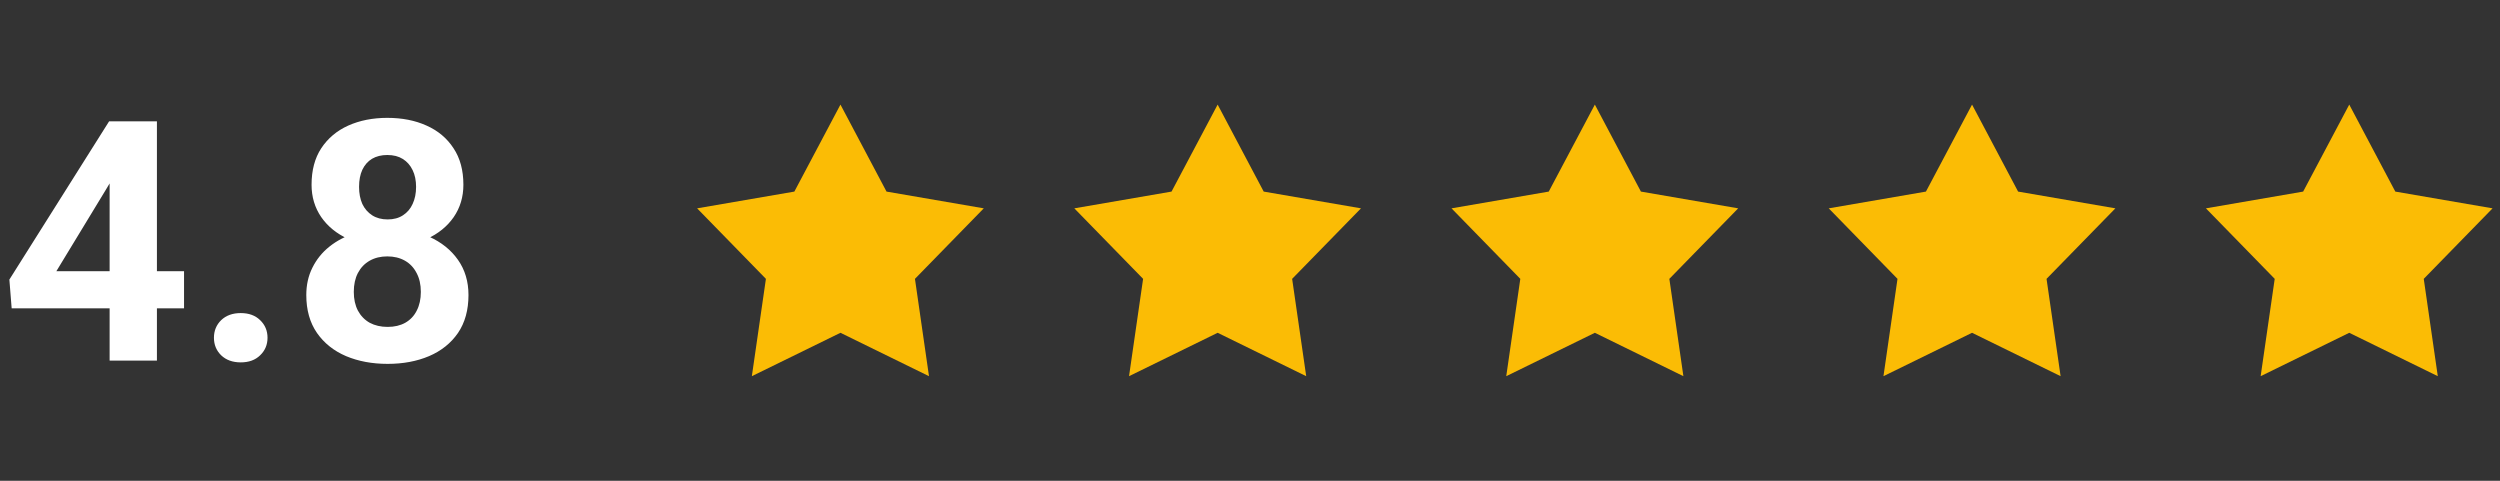 <svg width="104" height="20" viewBox="0 0 104 20" fill="none" xmlns="http://www.w3.org/2000/svg">
<rect x="0" y="0" width="104" height="20" fill="#333333" stroke="none"/>
<path d="M7.656 11.281V12.826H0.485L0.39 11.63L4.539 5.047H6.104L4.409 7.884L2.345 11.281H7.656ZM6.528 5.047V15H4.56V5.047H6.528ZM8.9 14.05C8.9 13.758 9.001 13.514 9.201 13.318C9.406 13.122 9.677 13.024 10.015 13.024C10.352 13.024 10.621 13.122 10.821 13.318C11.026 13.514 11.129 13.758 11.129 14.05C11.129 14.341 11.026 14.585 10.821 14.781C10.621 14.977 10.352 15.075 10.015 15.075C9.677 15.075 9.406 14.977 9.201 14.781C9.001 14.585 8.9 14.341 8.9 14.05ZM19.489 12.273C19.489 12.897 19.343 13.423 19.052 13.852C18.76 14.275 18.359 14.597 17.849 14.815C17.343 15.03 16.769 15.137 16.126 15.137C15.483 15.137 14.907 15.03 14.396 14.815C13.886 14.597 13.483 14.275 13.187 13.852C12.89 13.423 12.742 12.897 12.742 12.273C12.742 11.853 12.826 11.475 12.995 11.138C13.164 10.796 13.398 10.504 13.699 10.263C14.005 10.017 14.362 9.83 14.773 9.702C15.183 9.57 15.629 9.504 16.112 9.504C16.759 9.504 17.338 9.618 17.849 9.846C18.359 10.074 18.76 10.395 19.052 10.81C19.343 11.224 19.489 11.712 19.489 12.273ZM17.507 12.143C17.507 11.837 17.448 11.575 17.329 11.356C17.215 11.133 17.053 10.962 16.844 10.844C16.634 10.725 16.39 10.666 16.112 10.666C15.834 10.666 15.591 10.725 15.381 10.844C15.171 10.962 15.007 11.133 14.889 11.356C14.775 11.575 14.718 11.837 14.718 12.143C14.718 12.443 14.775 12.703 14.889 12.922C15.007 13.141 15.171 13.309 15.381 13.428C15.595 13.542 15.843 13.599 16.126 13.599C16.409 13.599 16.652 13.542 16.857 13.428C17.067 13.309 17.227 13.141 17.336 12.922C17.45 12.703 17.507 12.443 17.507 12.143ZM19.277 7.686C19.277 8.191 19.143 8.64 18.874 9.032C18.605 9.42 18.231 9.723 17.753 9.941C17.279 10.16 16.737 10.27 16.126 10.27C15.511 10.27 14.964 10.16 14.485 9.941C14.007 9.723 13.633 9.42 13.364 9.032C13.095 8.64 12.961 8.191 12.961 7.686C12.961 7.084 13.095 6.578 13.364 6.168C13.638 5.753 14.011 5.439 14.485 5.225C14.964 5.01 15.506 4.903 16.112 4.903C16.727 4.903 17.272 5.01 17.746 5.225C18.225 5.439 18.598 5.753 18.867 6.168C19.141 6.578 19.277 7.084 19.277 7.686ZM17.309 7.774C17.309 7.506 17.261 7.273 17.165 7.077C17.069 6.877 16.933 6.722 16.755 6.612C16.582 6.503 16.367 6.448 16.112 6.448C15.866 6.448 15.654 6.501 15.477 6.605C15.303 6.71 15.169 6.863 15.073 7.063C14.982 7.259 14.937 7.496 14.937 7.774C14.937 8.043 14.982 8.28 15.073 8.485C15.169 8.686 15.306 8.843 15.483 8.957C15.661 9.071 15.875 9.128 16.126 9.128C16.377 9.128 16.588 9.071 16.762 8.957C16.939 8.843 17.074 8.686 17.165 8.485C17.261 8.28 17.309 8.043 17.309 7.774Z" fill="white"/>
<path d="M34.963 4.351L36.879 7.97L40.925 8.667L38.062 11.6L38.646 15.649L34.963 13.844L31.277 15.649L31.862 11.6L29 8.667L33.045 7.97L34.963 4.351Z" fill="#FBBC05"/>
<path d="M50.654 4.351L52.57 7.97L56.617 8.667L53.753 11.6L54.338 15.649L50.654 13.844L46.968 15.649L47.553 11.6L44.691 8.667L48.736 7.97L50.654 4.351Z" fill="#FBBC05"/>
<path d="M66.346 4.351L68.262 7.97L72.308 8.667L69.445 11.6L70.029 15.649L66.346 13.844L62.66 15.649L63.245 11.6L60.383 8.667L64.428 7.97L66.346 4.351Z" fill="#FBBC05"/>
<path d="M82.037 4.351L83.953 7.97L88 8.667L85.136 11.6L85.721 15.649L82.037 13.844L78.352 15.649L78.936 11.6L76.075 8.667L80.119 7.97L82.037 4.351Z" fill="#FBBC05"/>
<path d="M97.729 4.351L99.645 7.97L103.691 8.667L100.828 11.6L101.412 15.649L97.729 13.844L94.043 15.649L94.628 11.6L91.766 8.667L95.811 7.97L97.729 4.351Z" fill="#FBBC05"/>
</svg>
